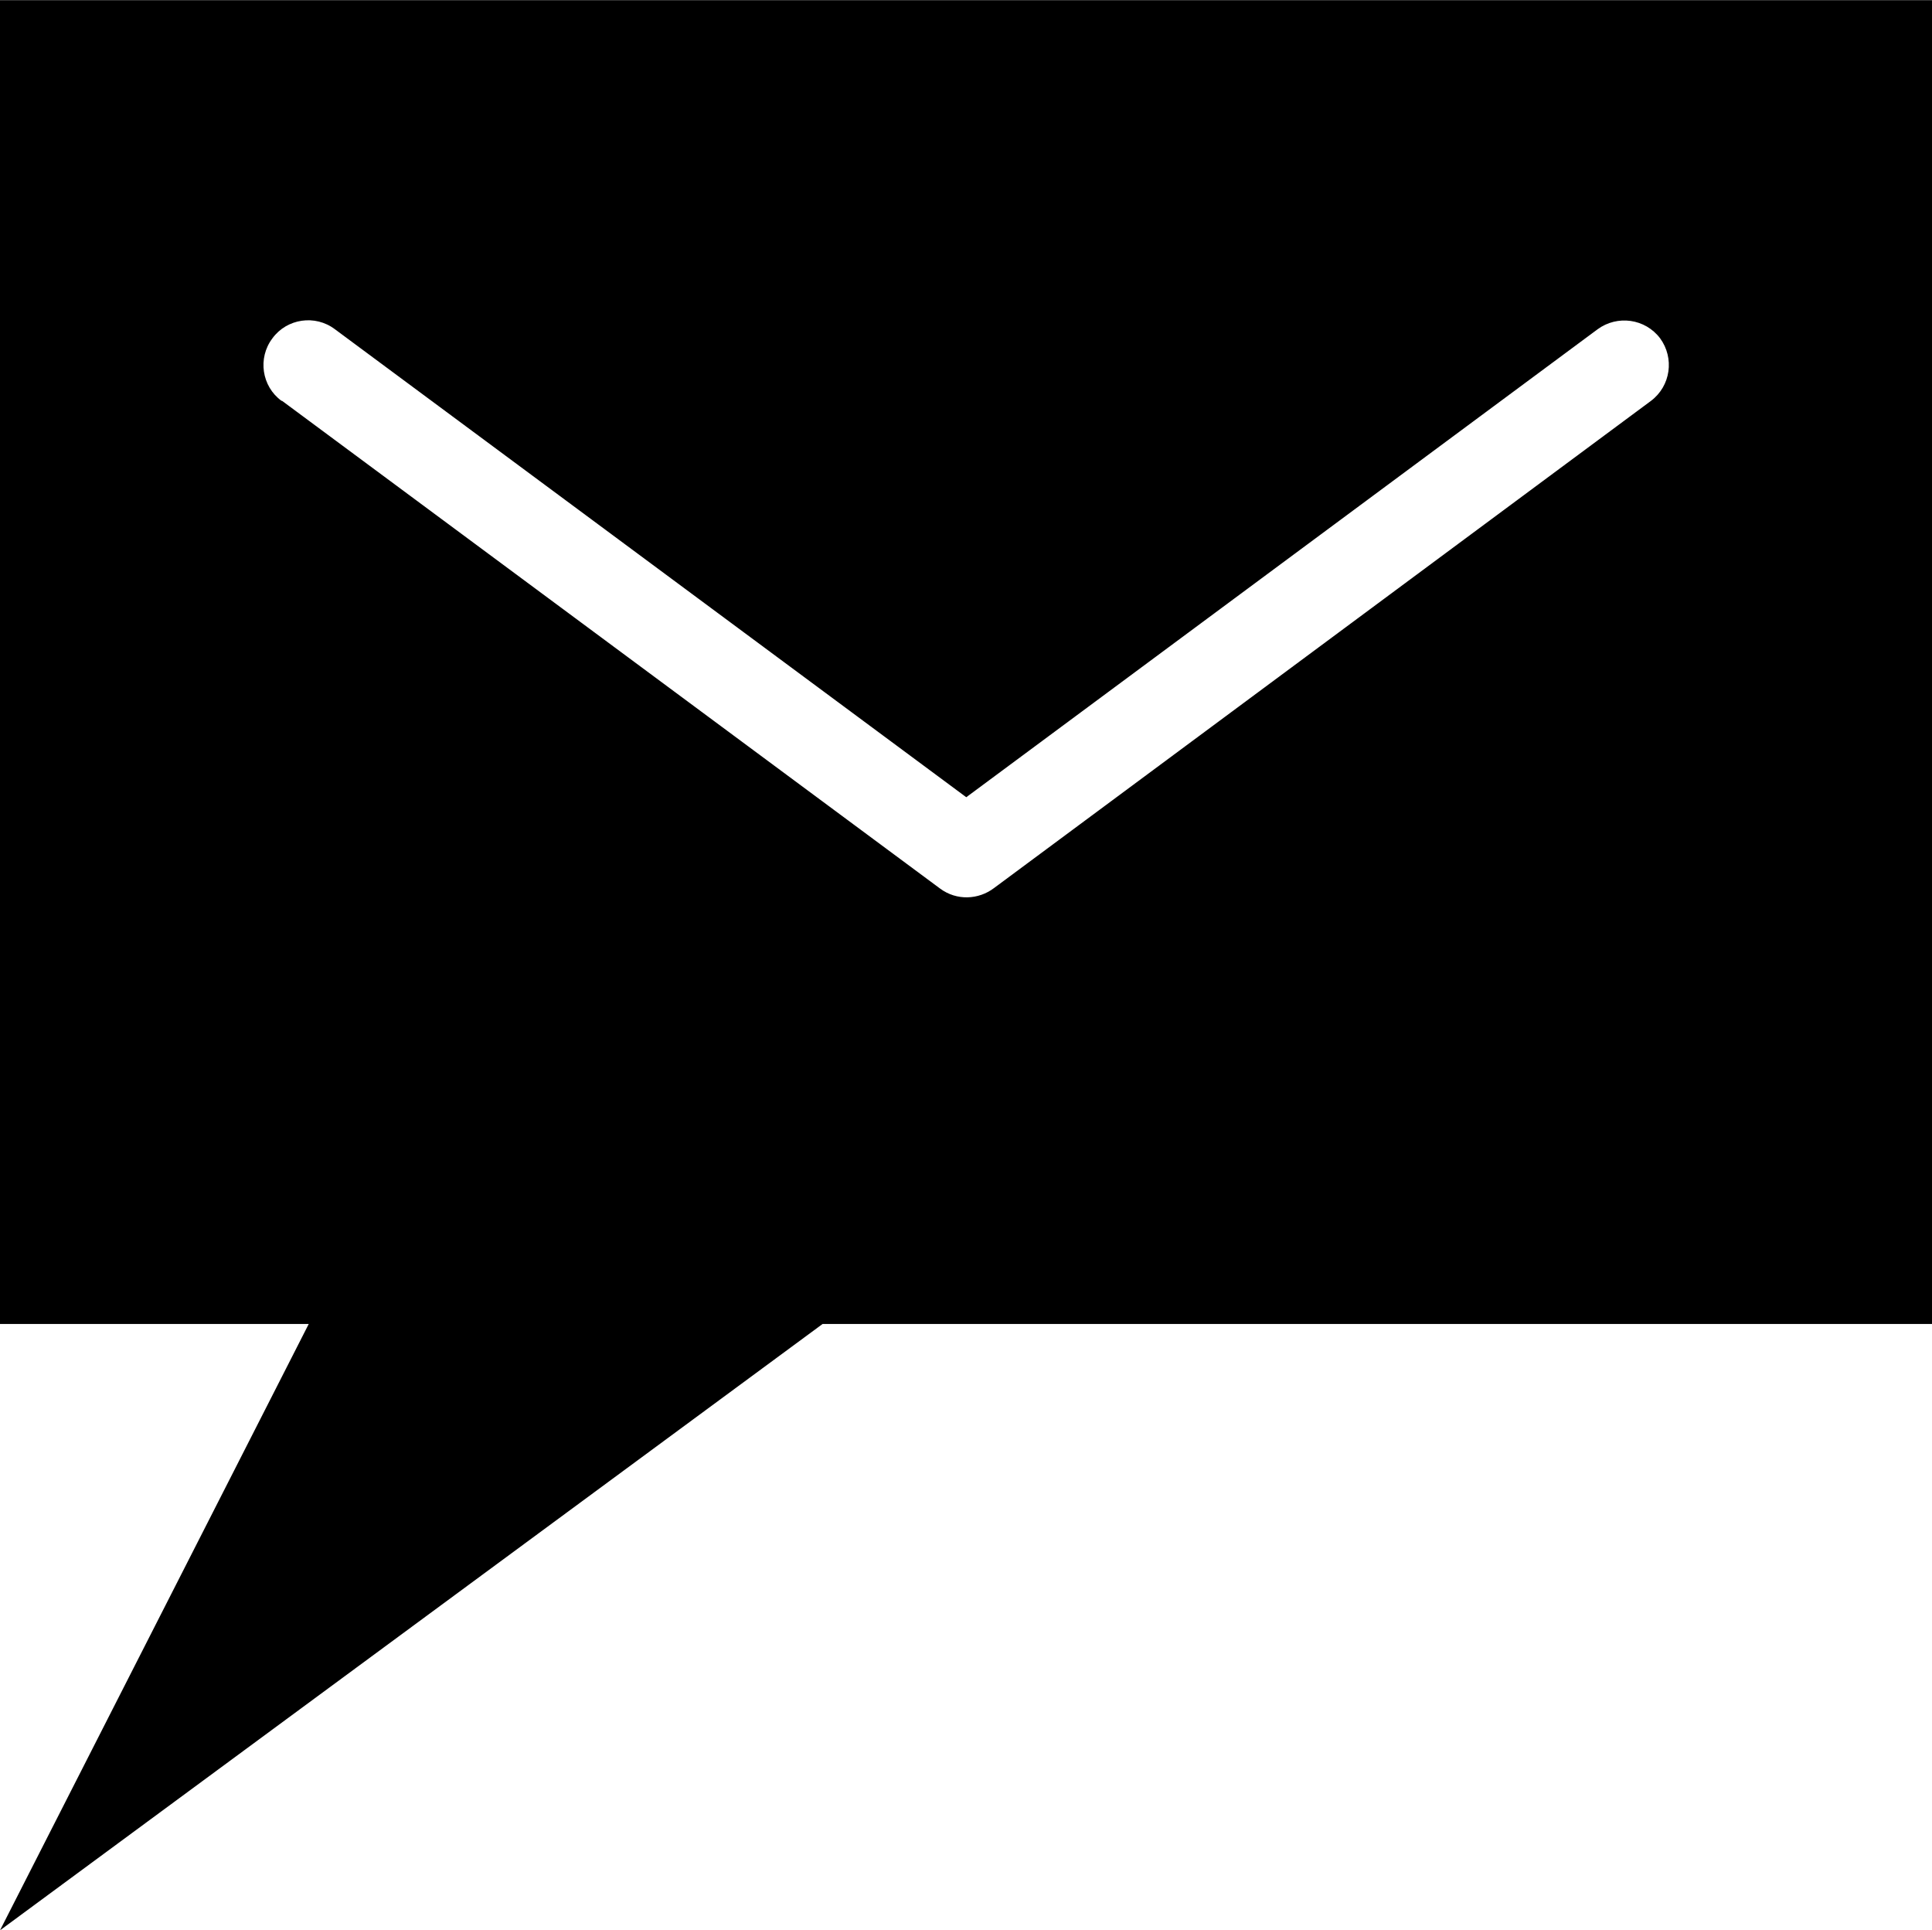 <?xml version="1.0" encoding="UTF-8"?>
<!DOCTYPE svg PUBLIC "-//W3C//DTD SVG 1.1//EN" "http://www.w3.org/Graphics/SVG/1.1/DTD/svg11.dtd">
<!-- Creator: CorelDRAW 2021 (64-Bit Není určeno pro komerční použití) -->
<svg xmlns="http://www.w3.org/2000/svg" xml:space="preserve" width="10.564mm" height="10.551mm" version="1.1" style="shape-rendering:geometricPrecision; text-rendering:geometricPrecision; image-rendering:optimizeQuality; fill-rule:evenodd; clip-rule:evenodd"
viewBox="0 0 36.17 36.12"
 xmlns:xlink="http://www.w3.org/1999/xlink"
 xmlns:xodm="http://www.corel.com/coreldraw/odm/2003">
 <defs>
  <style type="text/css">
   <![CDATA[
    .fil0 {fill:black}
   ]]>
  </style>
 </defs>
 <g id="Vrstva_x0020_1">
  <path class="fil0" d="M-0 0l36.17 0 0 24.78 -20.77 0 -15.4 11.35 5.78 -11.35 -5.78 0 0 -24.78zm5.27 7.5c-0.37,-0.27 -0.45,-0.8 -0.17,-1.17 0.27,-0.37 0.8,-0.45 1.17,-0.17l11.82 8.76 11.82 -8.76c0.37,-0.27 0.89,-0.2 1.17,0.17 0.27,0.37 0.2,0.89 -0.17,1.17l-12.3 9.12c-0.29,0.22 -0.7,0.24 -1.01,0.01l-12.32 -9.13z"/>
 </g>
</svg>
